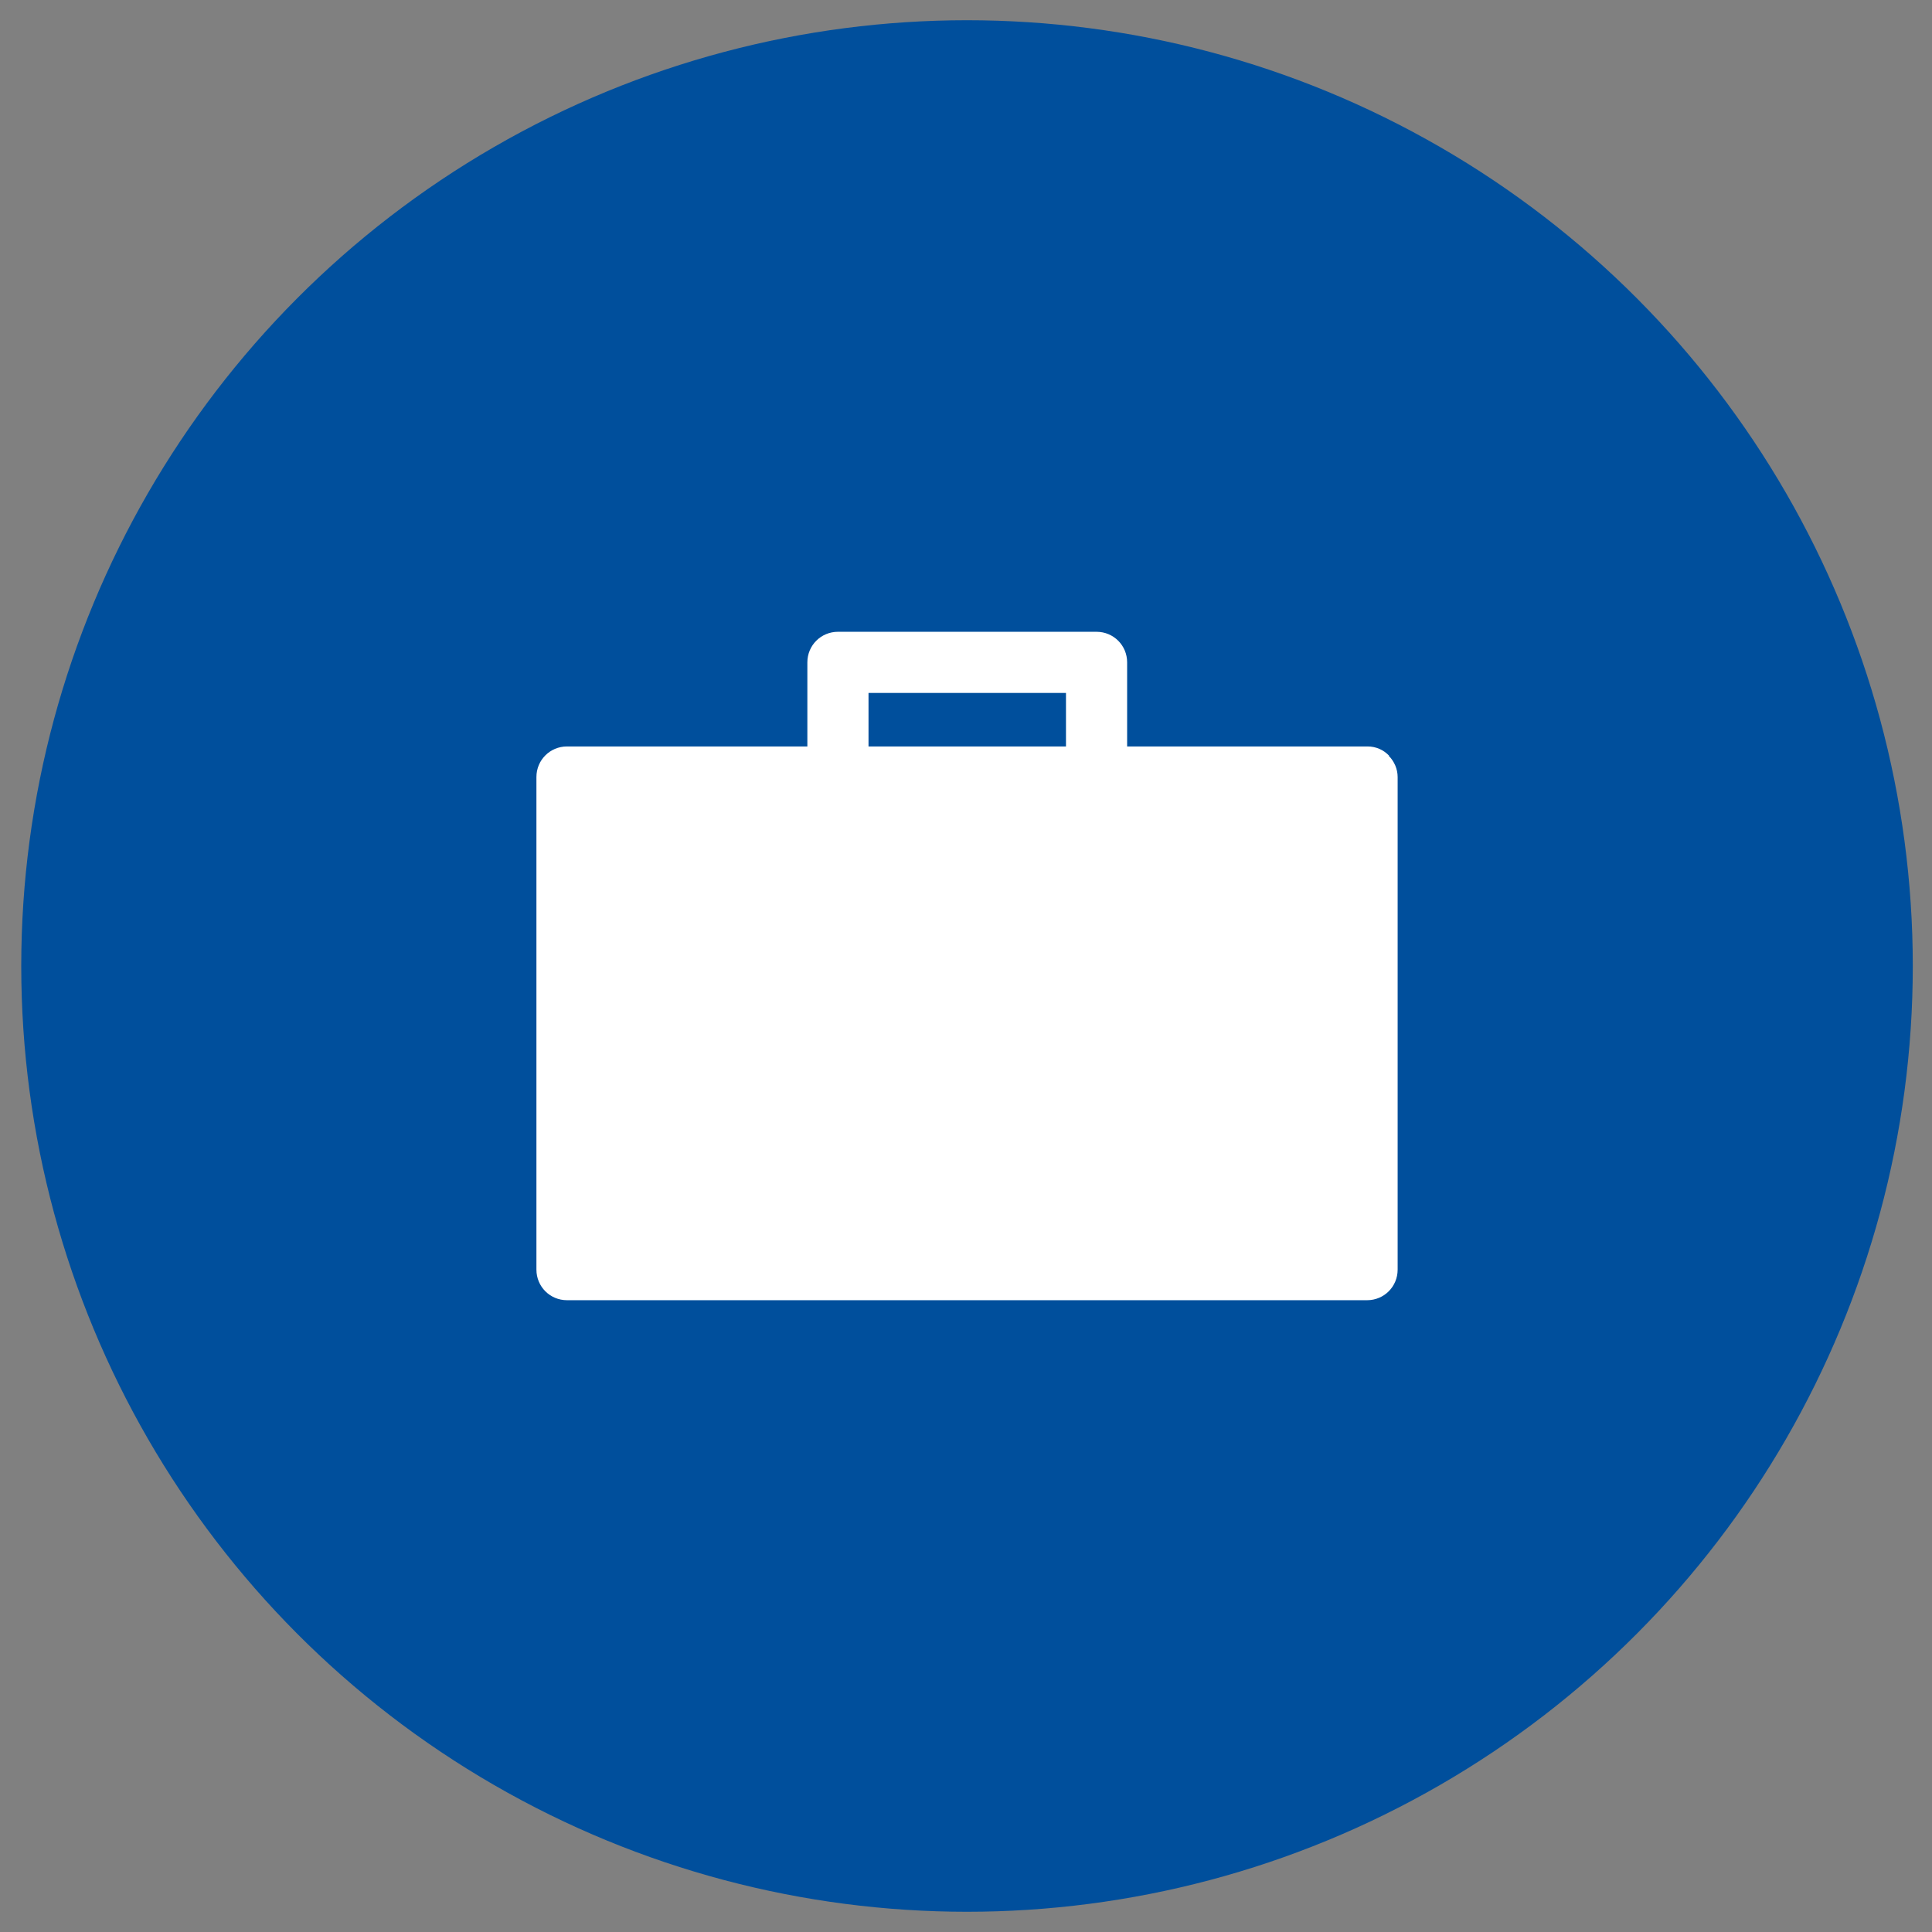 <?xml version="1.0" encoding="UTF-8"?>
<svg xmlns="http://www.w3.org/2000/svg" width="72" height="72" viewBox="0 0 72 72" fill="none">
  <rect x="0" y="0" width="72" height="72" fill="#808080" stroke="none"/>
  <circle cx="36.038" cy="36" r="35.246" fill="#004F9C"></circle>
  <path d="M51.77 28.166C51.564 27.945 51.279 27.818 50.962 27.818H42.005V24.684C42.005 24.052 41.498 23.545 40.865 23.545H31.228C30.595 23.545 30.088 24.052 30.088 24.684V27.818H21.131C20.498 27.818 19.991 28.325 19.991 28.957V47.316C19.991 47.949 20.498 48.455 21.131 48.455H50.947C51.58 48.455 52.086 47.949 52.086 47.316V28.957C52.086 28.657 51.959 28.372 51.754 28.166H51.77ZM32.367 25.824H39.726V27.818H32.367V25.824Z" fill="white"></path>
</svg>
